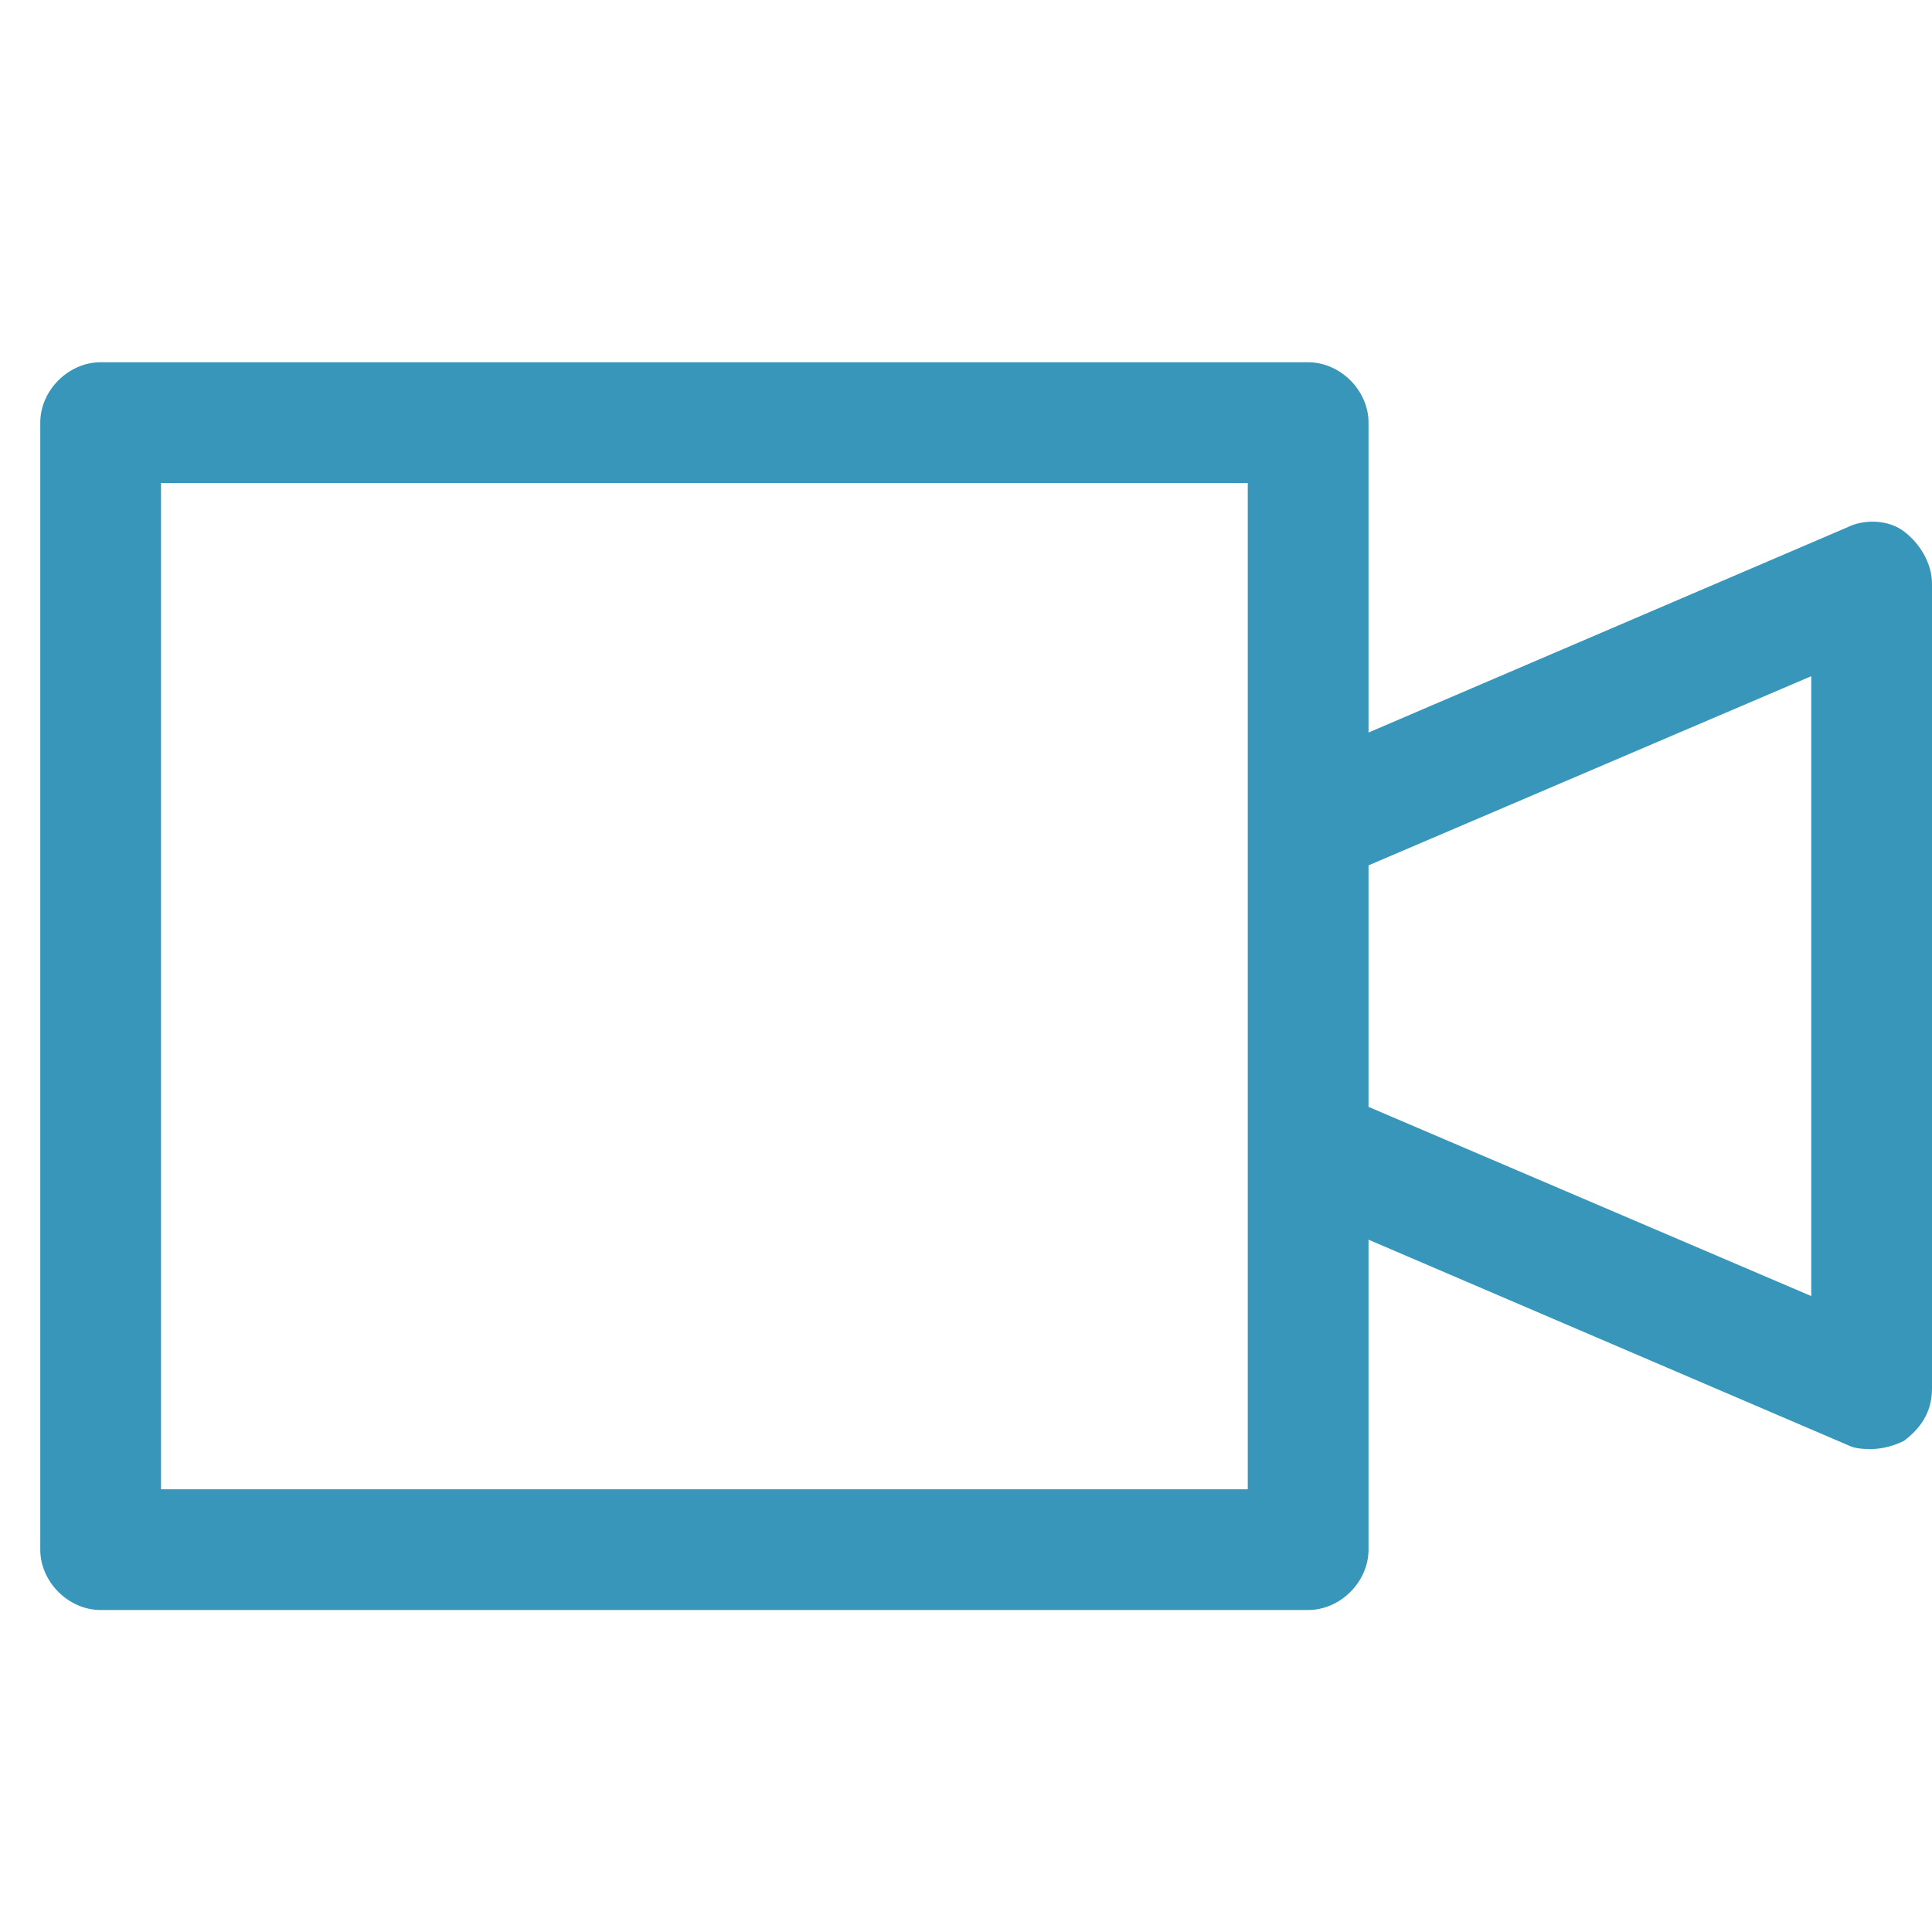 <svg width="32" height="32" viewBox="0 0 32 32" fill="none" xmlns="http://www.w3.org/2000/svg">
<g clip-path="url(#clip0_1891:30105)">
<path d="M31.533 8.8C31.267 8.6 30.867 8.6 30.6 8.733L22.667 12.133V7C22.667 6.467 22.2 6 21.667 6H1.667C1.133 6 0.667 6.467 0.667 7V25.667C0.667 26.2 1.133 26.667 1.667 26.667H21.667C22.2 26.667 22.667 26.2 22.667 25.667V20.533L30.6 23.933C30.733 24 30.867 24 31 24C31.2 24 31.4 23.933 31.533 23.867C31.8 23.667 32 23.4 32 23V9.667C32 9.333 31.8 9 31.533 8.8ZM2.667 24.667V8H20.667V13.667V19V24.667H2.667ZM30 21.467L22.667 18.333V14.333L30 11.2V21.467Z" fill="#3796B9"/>
</g>
<defs>
<clipPath id="clip0_1891:30105">
<rect width="32" height="32" fill="white"/>
</clipPath>
</defs>
</svg>
